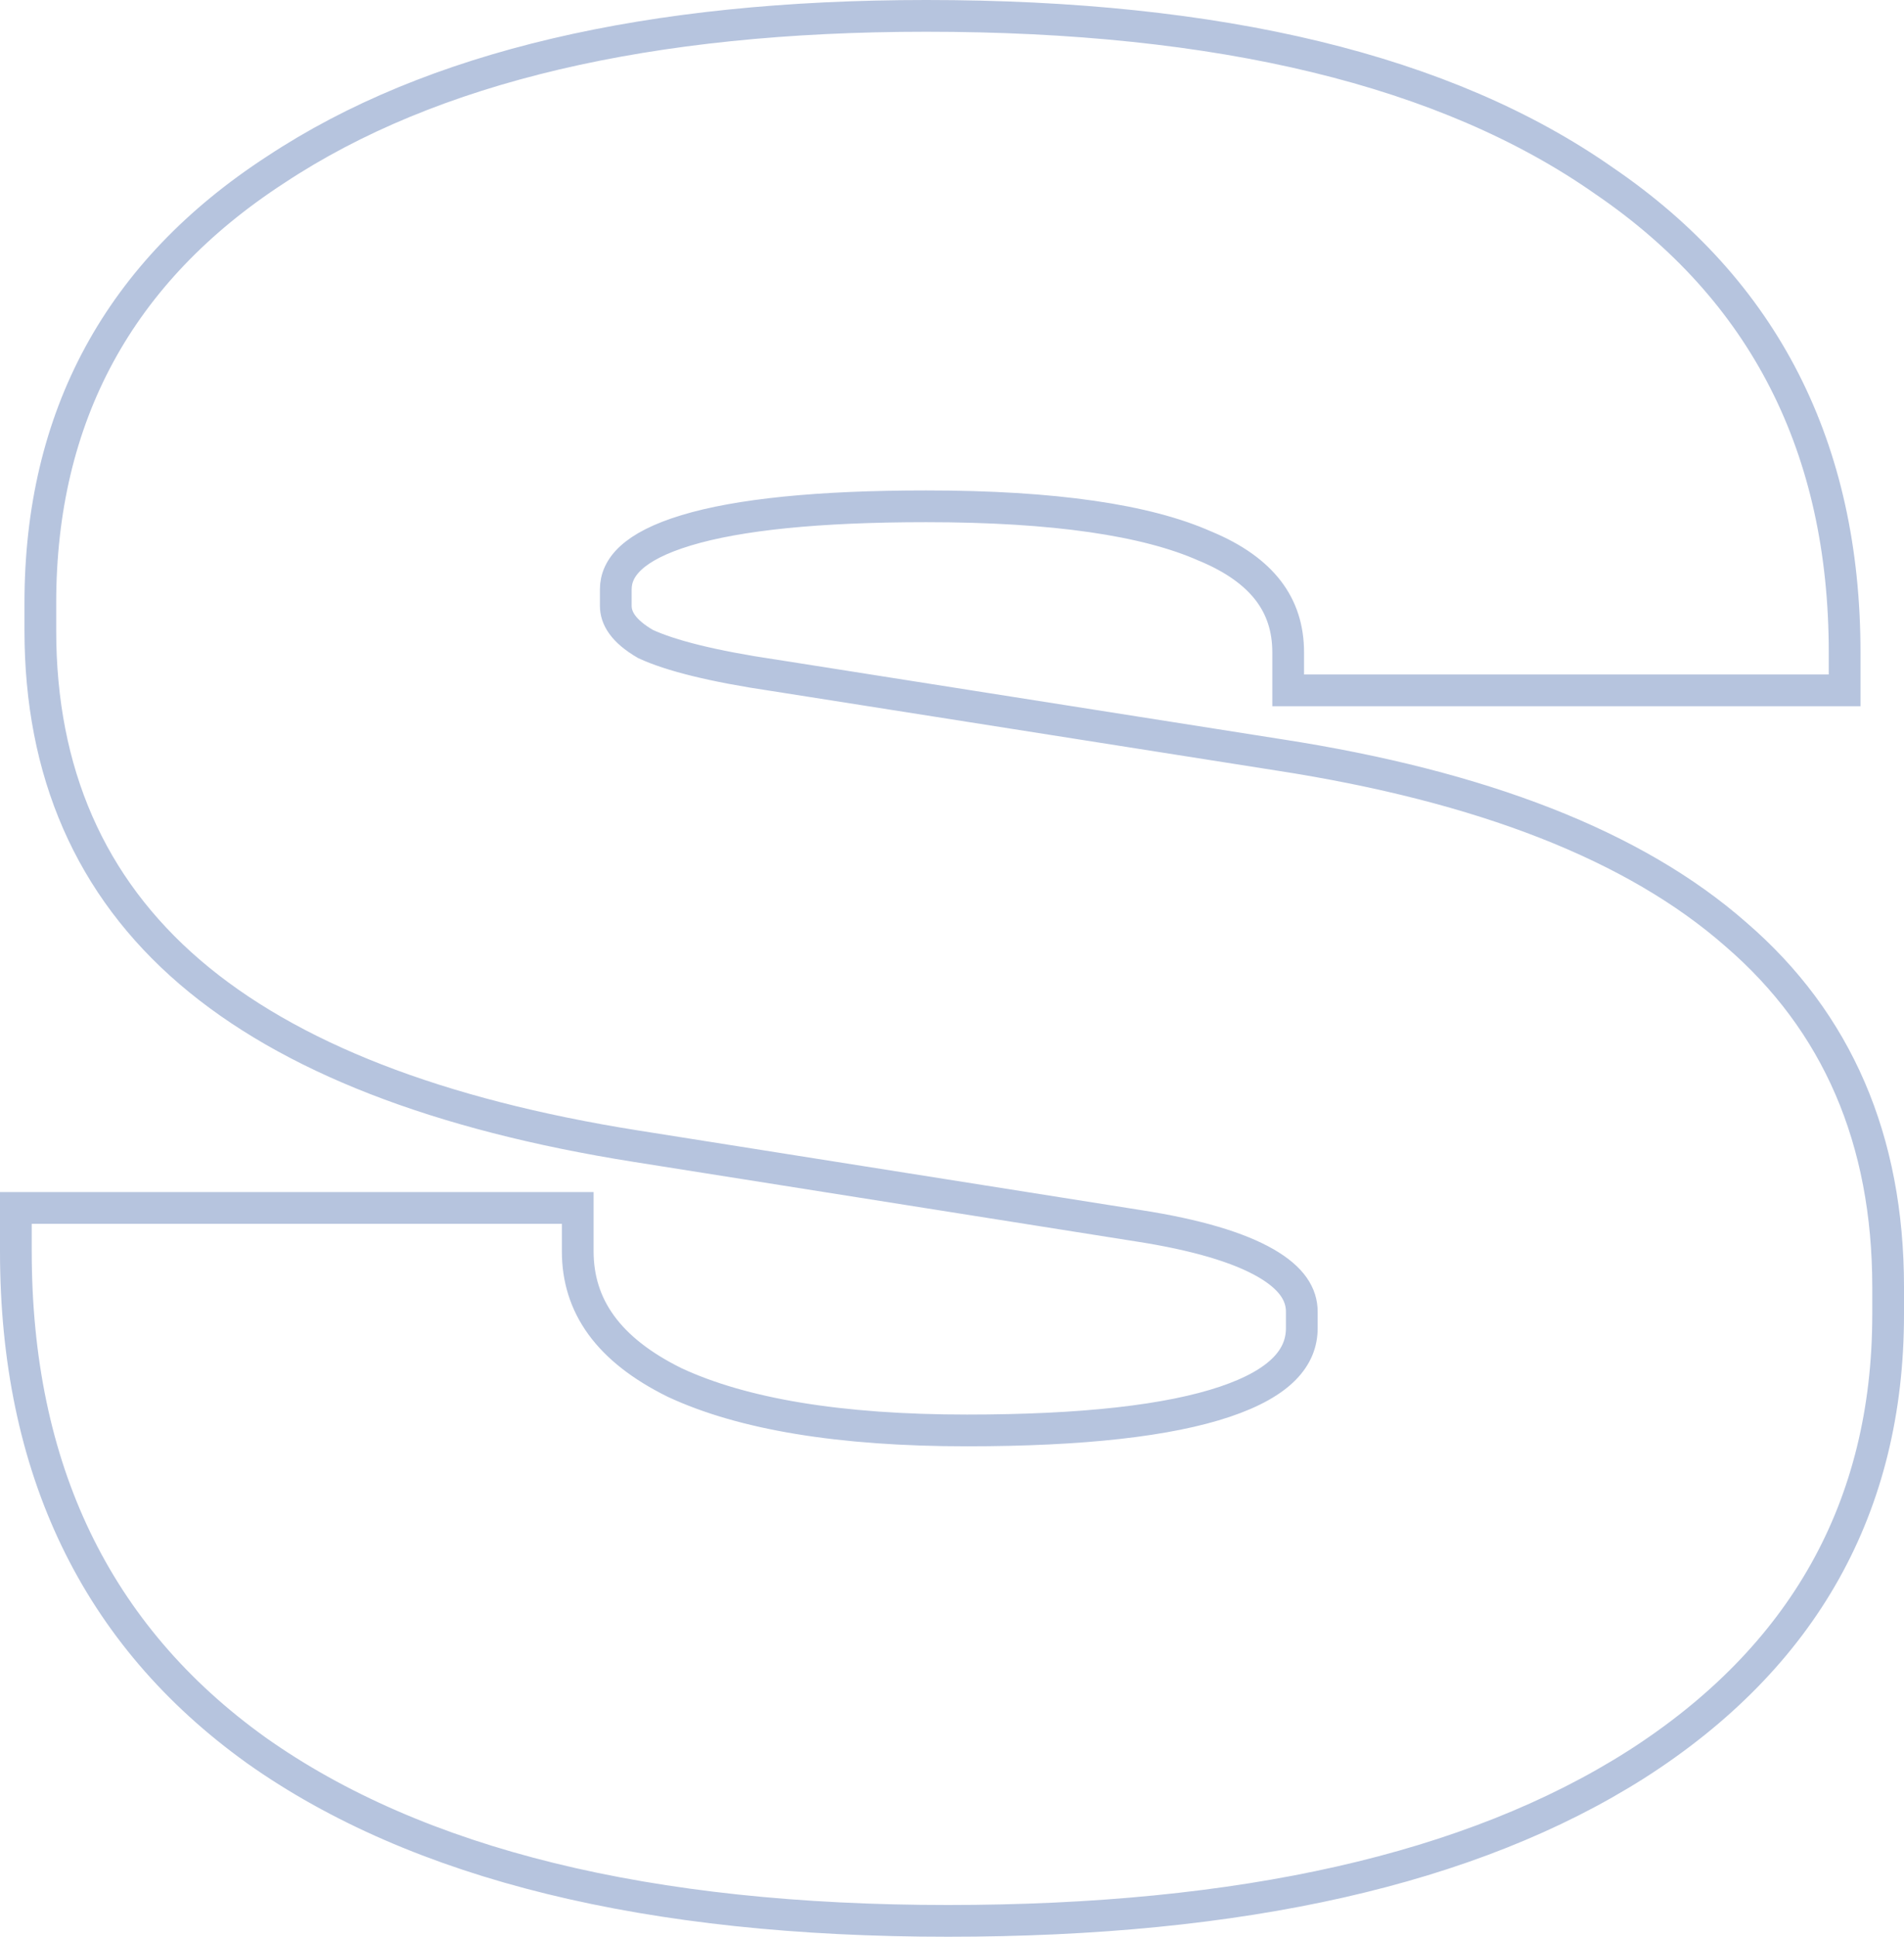 <?xml version="1.0" encoding="UTF-8"?> <svg xmlns="http://www.w3.org/2000/svg" width="60" height="61" viewBox="0 0 60 61" fill="none"><path d="M8.077 55.129L8.079 55.131C13.167 58.733 20.453 60.5 29.872 60.5C39.115 60.5 46.362 58.878 51.558 55.577L51.559 55.577C56.836 52.202 59.5 47.461 59.5 41.4V40.535C59.5 35.909 57.907 32.189 54.702 29.43C51.516 26.632 46.698 24.765 40.315 23.777C40.315 23.777 40.315 23.777 40.314 23.777L24.381 21.268L24.381 21.268L24.376 21.268C22.458 20.983 21.126 20.648 20.337 20.281C19.629 19.868 19.405 19.459 19.405 19.081V18.562C19.405 17.883 19.944 17.212 21.621 16.704C23.262 16.207 25.772 15.947 29.186 15.947C33.223 15.947 36.135 16.381 37.978 17.202L37.978 17.202L37.99 17.206C38.904 17.587 39.551 18.06 39.969 18.606C40.382 19.146 40.594 19.786 40.594 20.551V21.243V21.743H41.094L57.629 21.743H58.129V21.243V20.551C58.129 14.112 55.602 9.137 50.546 5.693C45.572 2.208 38.43 0.5 29.186 0.5C20.454 0.5 13.605 2.093 8.694 5.34C3.755 8.546 1.271 13.115 1.271 18.994L1.271 19.859C1.271 24.317 2.838 27.921 5.986 30.62C9.113 33.3 13.814 35.111 20.026 36.098L20.027 36.098L35.876 38.607L35.877 38.607C37.712 38.892 39.032 39.291 39.882 39.779C40.72 40.261 41.023 40.779 41.023 41.314V41.833C41.023 42.743 40.374 43.552 38.6 44.149C36.837 44.742 34.14 45.053 30.471 45.053C26.451 45.053 23.395 44.537 21.263 43.545C19.156 42.507 18.206 41.126 18.206 39.411V38.545V38.045H17.706H1H0.5V38.545L0.5 39.411C0.5 46.242 3.018 51.506 8.077 55.129Z" stroke="#B6C4DE"></path></svg> 